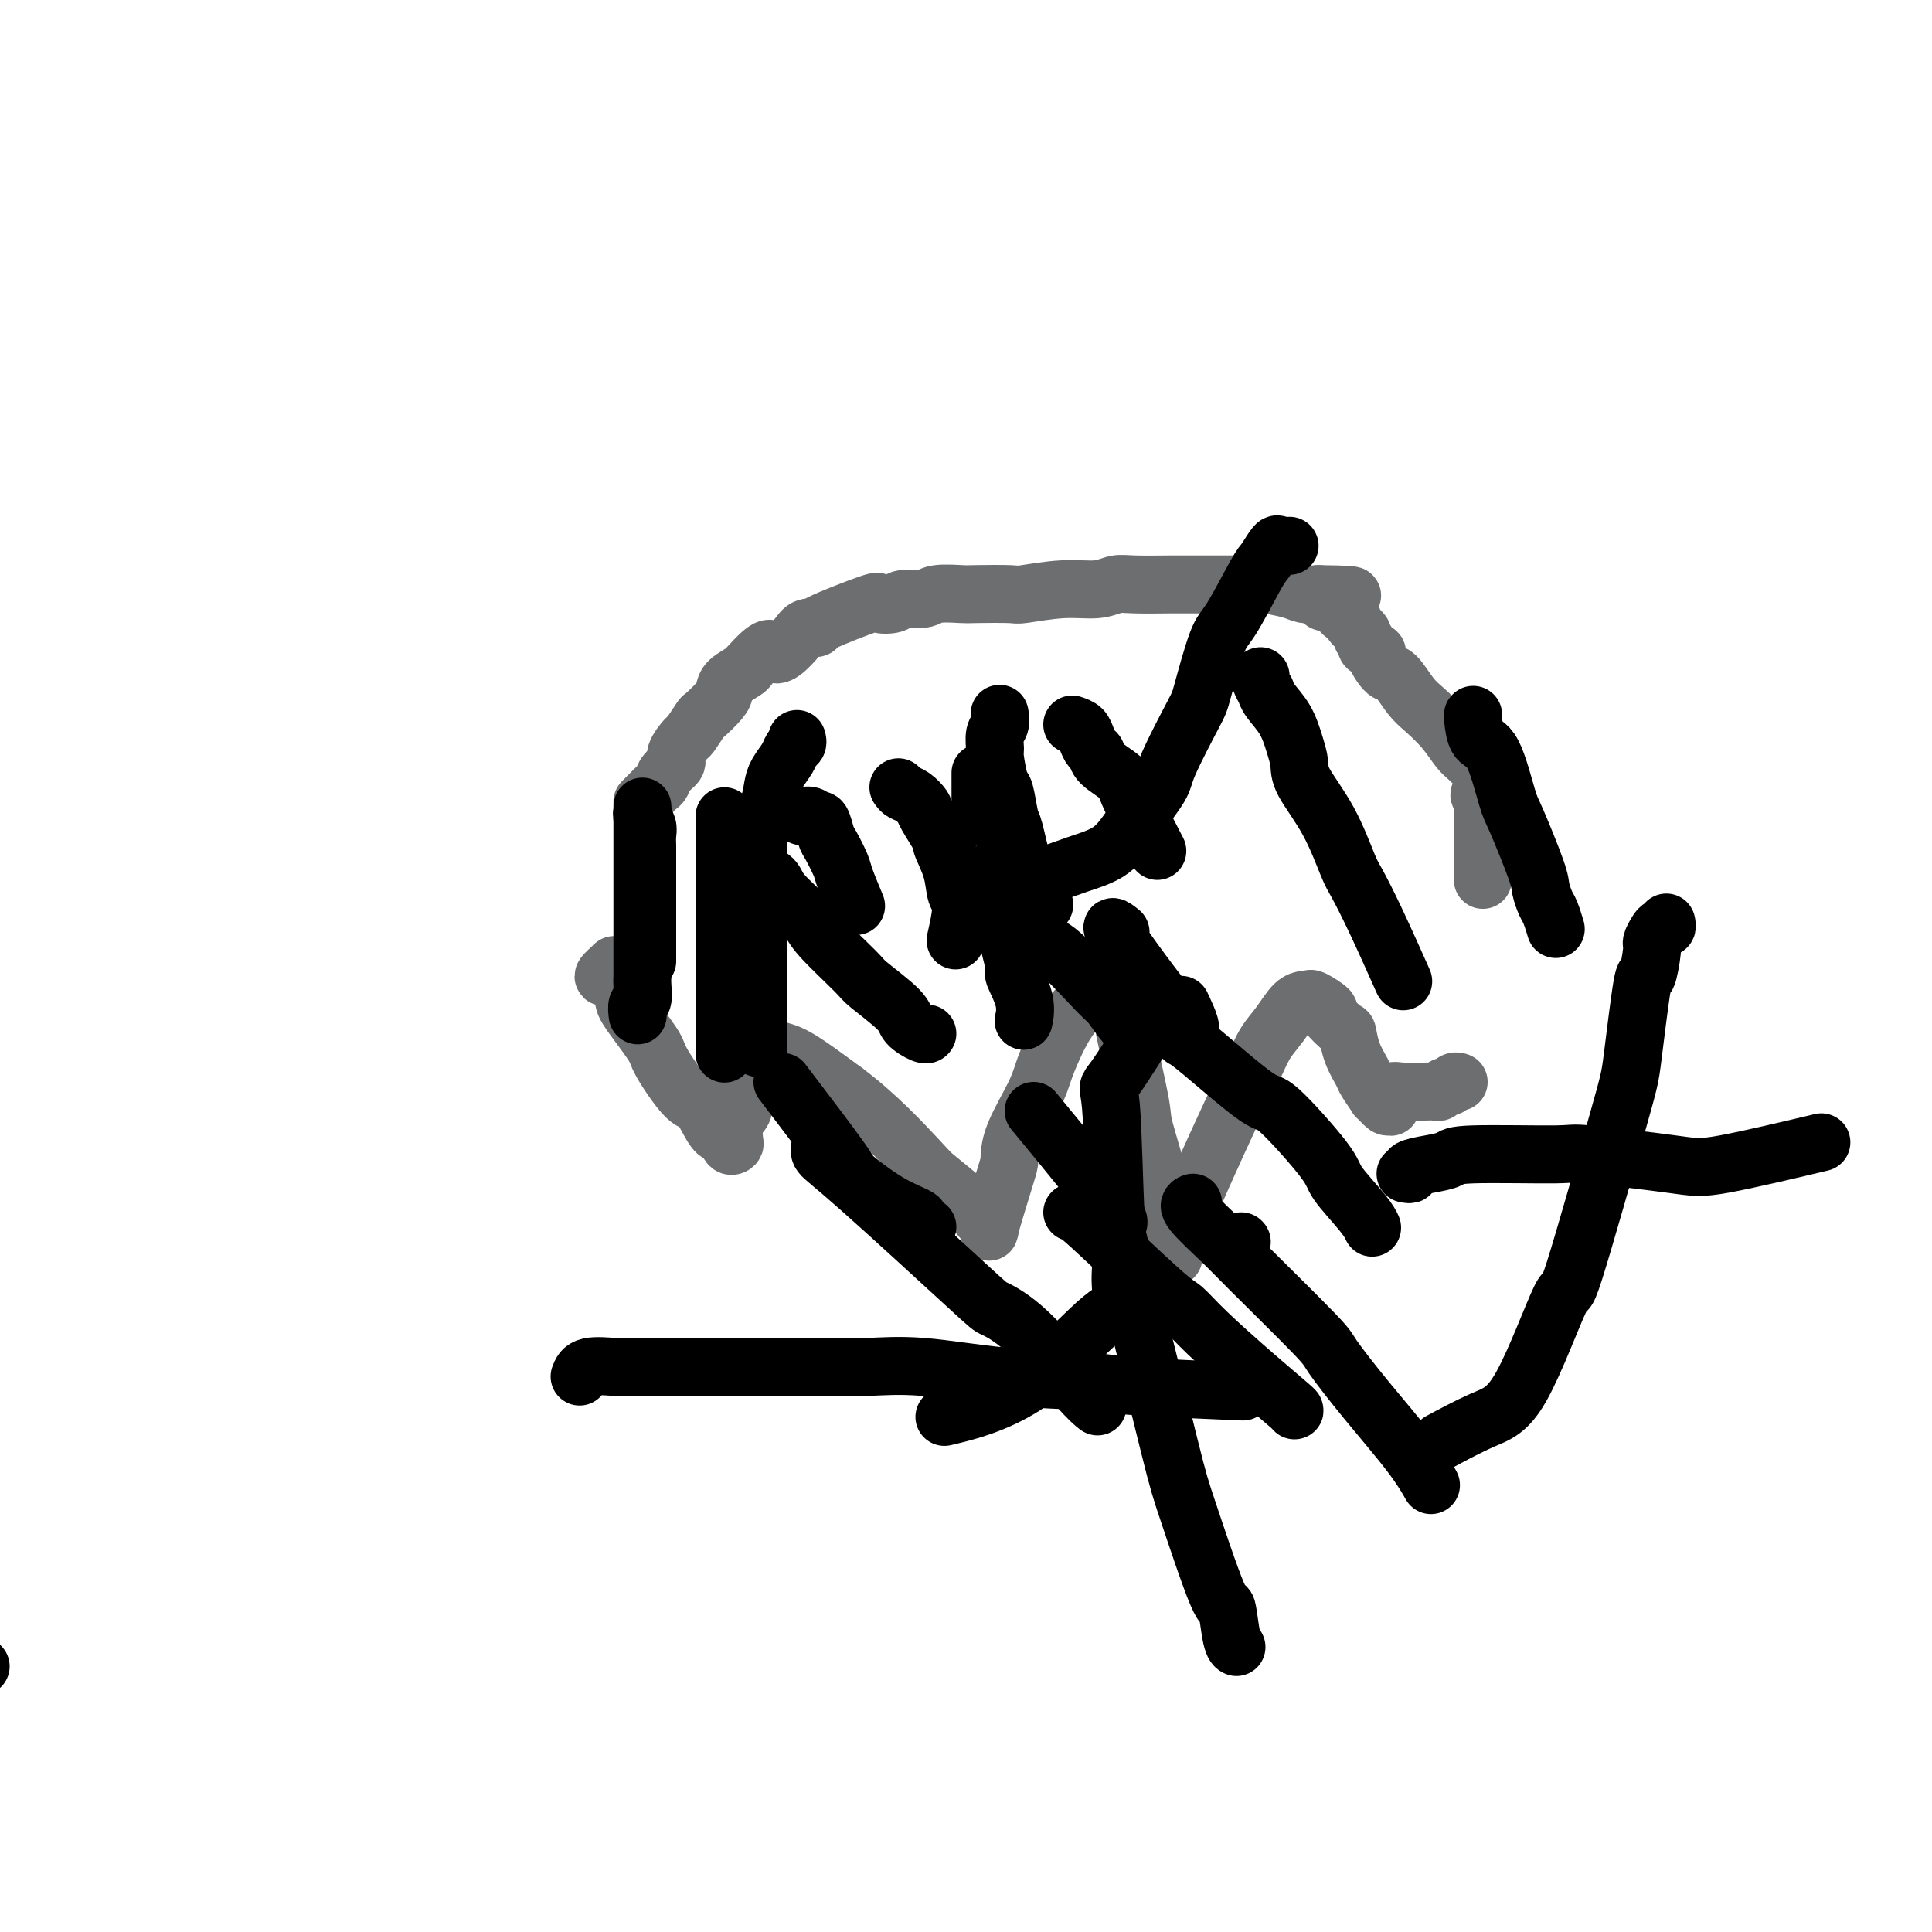 <svg viewBox='0 0 400 400' version='1.1' xmlns='http://www.w3.org/2000/svg' xmlns:xlink='http://www.w3.org/1999/xlink'><g fill='none' stroke='#6D6E70' stroke-width='12' stroke-linecap='round' stroke-linejoin='round'><path d='M128,200c-0.491,0.059 -0.981,0.117 -1,0c-0.019,-0.117 0.434,-0.410 0,0c-0.434,0.410 -1.753,1.522 -2,2c-0.247,0.478 0.579,0.320 1,0c0.421,-0.320 0.438,-0.803 1,0c0.562,0.803 1.670,2.892 2,4c0.330,1.108 -0.117,1.234 1,3c1.117,1.766 3.797,5.171 5,7c1.203,1.829 0.928,2.082 2,4c1.072,1.918 3.491,5.502 5,7c1.509,1.498 2.107,0.909 3,2c0.893,1.091 2.082,3.860 3,5c0.918,1.140 1.566,0.650 2,1c0.434,0.350 0.655,1.541 1,2c0.345,0.459 0.814,0.186 1,0c0.186,-0.186 0.087,-0.284 0,-1c-0.087,-0.716 -0.163,-2.049 0,-3c0.163,-0.951 0.566,-1.520 1,-2c0.434,-0.480 0.901,-0.871 1,-2c0.099,-1.129 -0.170,-2.996 0,-5c0.170,-2.004 0.779,-4.144 1,-5c0.221,-0.856 0.055,-0.428 0,-1c-0.055,-0.572 0.001,-2.142 0,-3c-0.001,-0.858 -0.060,-1.002 0,-1c0.060,0.002 0.237,0.150 0,0c-0.237,-0.150 -0.888,-0.597 0,0c0.888,0.597 3.316,2.238 5,3c1.684,0.762 2.624,0.646 5,2c2.376,1.354 6.188,4.177 10,7'/><path d='M175,226c6.334,4.699 12.169,10.947 15,14c2.831,3.053 2.658,2.910 4,4c1.342,1.090 4.199,3.412 6,5c1.801,1.588 2.545,2.444 3,3c0.455,0.556 0.619,0.814 1,1c0.381,0.186 0.978,0.301 1,1c0.022,0.699 -0.531,1.983 0,0c0.531,-1.983 2.145,-7.233 3,-10c0.855,-2.767 0.952,-3.052 1,-4c0.048,-0.948 0.047,-2.559 1,-5c0.953,-2.441 2.858,-5.712 4,-8c1.142,-2.288 1.520,-3.592 2,-5c0.480,-1.408 1.063,-2.918 2,-5c0.937,-2.082 2.227,-4.734 4,-7c1.773,-2.266 4.029,-4.146 5,-5c0.971,-0.854 0.656,-0.682 1,-1c0.344,-0.318 1.347,-1.127 2,-2c0.653,-0.873 0.957,-1.810 1,-2c0.043,-0.190 -0.174,0.367 0,2c0.174,1.633 0.738,4.343 1,6c0.262,1.657 0.222,2.261 1,6c0.778,3.739 2.373,10.612 3,14c0.627,3.388 0.284,3.289 1,6c0.716,2.711 2.491,8.232 3,11c0.509,2.768 -0.248,2.784 0,4c0.248,1.216 1.499,3.633 2,5c0.501,1.367 0.250,1.683 0,2'/><path d='M242,256c1.870,8.357 0.544,2.250 0,0c-0.544,-2.250 -0.305,-0.643 0,0c0.305,0.643 0.677,0.323 1,0c0.323,-0.323 0.597,-0.647 1,-1c0.403,-0.353 0.936,-0.734 1,-1c0.064,-0.266 -0.342,-0.419 2,-6c2.342,-5.581 7.432,-16.592 10,-22c2.568,-5.408 2.615,-5.214 3,-6c0.385,-0.786 1.107,-2.550 2,-4c0.893,-1.450 1.956,-2.584 3,-4c1.044,-1.416 2.070,-3.113 3,-4c0.930,-0.887 1.764,-0.962 2,-1c0.236,-0.038 -0.125,-0.037 0,0c0.125,0.037 0.738,0.112 1,0c0.262,-0.112 0.175,-0.411 1,0c0.825,0.411 2.563,1.533 3,2c0.437,0.467 -0.426,0.279 0,1c0.426,0.721 2.140,2.351 3,3c0.860,0.649 0.865,0.315 1,1c0.135,0.685 0.398,2.388 1,4c0.602,1.612 1.542,3.134 2,4c0.458,0.866 0.435,1.077 1,2c0.565,0.923 1.718,2.557 2,3c0.282,0.443 -0.309,-0.304 0,0c0.309,0.304 1.517,1.658 2,2c0.483,0.342 0.242,-0.329 0,-1'/><path d='M287,228c1.864,2.697 0.523,-0.062 0,-1c-0.523,-0.938 -0.228,-0.055 0,0c0.228,0.055 0.390,-0.717 1,-1c0.610,-0.283 1.668,-0.076 2,0c0.332,0.076 -0.063,0.020 0,0c0.063,-0.020 0.584,-0.006 1,0c0.416,0.006 0.727,0.003 1,0c0.273,-0.003 0.507,-0.005 1,0c0.493,0.005 1.245,0.016 2,0c0.755,-0.016 1.511,-0.061 2,0c0.489,0.061 0.709,0.226 1,0c0.291,-0.226 0.653,-0.845 1,-1c0.347,-0.155 0.681,0.154 1,0c0.319,-0.154 0.624,-0.772 1,-1c0.376,-0.228 0.822,-0.065 1,0c0.178,0.065 0.089,0.033 0,0'/><path d='M133,166c0.333,-0.335 0.665,-0.670 1,-1c0.335,-0.330 0.672,-0.655 1,-1c0.328,-0.345 0.646,-0.710 1,-1c0.354,-0.290 0.743,-0.506 1,-1c0.257,-0.494 0.382,-1.268 1,-2c0.618,-0.732 1.728,-1.423 2,-2c0.272,-0.577 -0.294,-1.042 0,-2c0.294,-0.958 1.448,-2.410 2,-3c0.552,-0.590 0.501,-0.318 1,-1c0.499,-0.682 1.546,-2.318 2,-3c0.454,-0.682 0.314,-0.410 1,-1c0.686,-0.590 2.198,-2.042 3,-3c0.802,-0.958 0.895,-1.422 1,-2c0.105,-0.578 0.220,-1.271 1,-2c0.780,-0.729 2.223,-1.494 3,-2c0.777,-0.506 0.889,-0.753 1,-1'/><path d='M155,138c4.457,-5.051 4.601,-3.679 5,-3c0.399,0.679 1.054,0.666 2,0c0.946,-0.666 2.185,-1.983 3,-3c0.815,-1.017 1.207,-1.733 2,-2c0.793,-0.267 1.988,-0.085 2,0c0.012,0.085 -1.159,0.071 1,-1c2.159,-1.071 7.650,-3.200 10,-4c2.350,-0.800 1.561,-0.271 2,0c0.439,0.271 2.107,0.283 3,0c0.893,-0.283 1.011,-0.860 2,-1c0.989,-0.140 2.851,0.158 4,0c1.149,-0.158 1.587,-0.773 3,-1c1.413,-0.227 3.800,-0.065 5,0c1.200,0.065 1.213,0.032 3,0c1.787,-0.032 5.350,-0.065 7,0c1.650,0.065 1.389,0.228 3,0c1.611,-0.228 5.094,-0.846 8,-1c2.906,-0.154 5.235,0.155 7,0c1.765,-0.155 2.967,-0.774 4,-1c1.033,-0.226 1.898,-0.061 4,0c2.102,0.061 5.443,0.016 7,0c1.557,-0.016 1.331,-0.005 3,0c1.669,0.005 5.234,0.004 7,0c1.766,-0.004 1.732,-0.011 3,0c1.268,0.011 3.837,0.042 5,0c1.163,-0.042 0.920,-0.156 2,0c1.080,0.156 3.483,0.580 5,1c1.517,0.420 2.148,0.834 3,1c0.852,0.166 1.926,0.083 3,0'/><path d='M273,123c12.628,0.158 4.698,0.553 2,1c-2.698,0.447 -0.165,0.945 1,1c1.165,0.055 0.961,-0.332 1,0c0.039,0.332 0.321,1.384 1,2c0.679,0.616 1.756,0.795 2,1c0.244,0.205 -0.343,0.436 0,1c0.343,0.564 1.617,1.461 2,2c0.383,0.539 -0.123,0.720 0,1c0.123,0.280 0.876,0.661 1,1c0.124,0.339 -0.382,0.637 0,1c0.382,0.363 1.653,0.790 2,1c0.347,0.210 -0.228,0.204 0,1c0.228,0.796 1.261,2.393 2,3c0.739,0.607 1.185,0.225 2,1c0.815,0.775 2.000,2.707 3,4c1.000,1.293 1.816,1.946 3,3c1.184,1.054 2.738,2.507 4,4c1.262,1.493 2.233,3.025 3,4c0.767,0.975 1.330,1.392 2,2c0.670,0.608 1.448,1.407 2,2c0.552,0.593 0.880,0.981 1,1c0.120,0.019 0.032,-0.332 0,0c-0.032,0.332 -0.009,1.347 0,2c0.009,0.653 0.002,0.945 0,1c-0.002,0.055 -0.001,-0.127 0,0c0.001,0.127 0.000,0.564 0,1'/><path d='M307,164c5.260,6.520 1.409,2.322 0,1c-1.409,-1.322 -0.378,0.234 0,1c0.378,0.766 0.101,0.743 0,1c-0.101,0.257 -0.027,0.794 0,1c0.027,0.206 0.007,0.082 0,1c-0.007,0.918 -0.002,2.878 0,4c0.002,1.122 0.001,1.404 0,2c-0.001,0.596 -0.000,1.505 0,2c0.000,0.495 0.000,0.576 0,1c-0.000,0.424 -0.000,1.191 0,2c0.000,0.809 0.000,1.660 0,2c-0.000,0.340 -0.000,0.170 0,0'/></g>
<g fill='none' stroke='#000000' stroke-width='12' stroke-linecap='round' stroke-linejoin='round'><path d='M165,153c0.097,0.350 0.195,0.701 0,1c-0.195,0.299 -0.681,0.547 -1,1c-0.319,0.453 -0.471,1.110 -1,2c-0.529,0.890 -1.434,2.014 -2,3c-0.566,0.986 -0.793,1.834 -1,3c-0.207,1.166 -0.395,2.649 -1,4c-0.605,1.351 -1.626,2.568 -2,3c-0.374,0.432 -0.100,0.079 0,1c0.100,0.921 0.027,3.117 0,4c-0.027,0.883 -0.007,0.453 0,2c0.007,1.547 0.002,5.072 0,7c-0.002,1.928 -0.001,2.258 0,4c0.001,1.742 0.000,4.894 0,7c-0.000,2.106 -0.000,3.165 0,4c0.000,0.835 0.000,1.446 0,3c-0.000,1.554 -0.000,4.051 0,6c0.000,1.949 0.000,3.349 0,4c-0.000,0.651 -0.000,0.553 0,1c0.000,0.447 0.000,1.439 0,2c-0.000,0.561 -0.000,0.689 0,1c0.000,0.311 0.000,0.803 0,1c-0.000,0.197 -0.000,0.098 0,0'/><path d='M150,169c0.000,0.449 0.000,0.898 0,1c0.000,0.102 0.000,-0.142 0,0c0.000,0.142 0.000,0.672 0,1c0.000,0.328 0.000,0.455 0,1c-0.000,0.545 0.000,1.509 0,2c0.000,0.491 0.000,0.510 0,1c0.000,0.490 0.000,1.453 0,2c0.000,0.547 0.000,0.678 0,1c0.000,0.322 -0.000,0.833 0,2c0.000,1.167 0.000,2.989 0,4c0.000,1.011 0.000,1.211 0,2c0.000,0.789 0.000,2.166 0,4c0.000,1.834 0.000,4.125 0,5c0.000,0.875 -0.000,0.335 0,1c0.000,0.665 0.000,2.537 0,4c0.000,1.463 0.000,2.519 0,3c0.000,0.481 0.000,0.389 0,1c0.000,0.611 0.000,1.927 0,3c0.000,1.073 0.000,1.905 0,3c0.000,1.095 0.000,2.455 0,3c0.000,0.545 0.000,0.276 0,1c0.000,0.724 0.000,2.442 0,3c0.000,0.558 0.000,-0.042 0,0c0.000,0.042 0.000,0.726 0,1c0.000,0.274 0.000,0.137 0,0'/><path d='M133,170c0.000,-0.211 0.000,-0.423 0,0c-0.000,0.423 -0.000,1.479 0,2c0.000,0.521 0.000,0.505 0,1c-0.000,0.495 -0.000,1.501 0,2c0.000,0.499 0.000,0.492 0,1c-0.000,0.508 -0.000,1.531 0,2c0.000,0.469 0.000,0.384 0,1c-0.000,0.616 -0.000,1.933 0,3c0.000,1.067 0.000,1.885 0,3c-0.000,1.115 -0.000,2.529 0,4c0.000,1.471 0.000,2.999 0,4c-0.000,1.001 -0.000,1.474 0,2c0.000,0.526 0.001,1.104 0,2c-0.001,0.896 -0.004,2.108 0,3c0.004,0.892 0.015,1.462 0,2c-0.015,0.538 -0.057,1.045 0,2c0.057,0.955 0.211,2.359 0,3c-0.211,0.641 -0.788,0.519 -1,1c-0.212,0.481 -0.061,1.566 0,2c0.061,0.434 0.030,0.217 0,0'/><path d='M133,167c0.030,0.358 0.061,0.716 0,1c-0.061,0.284 -0.212,0.494 0,1c0.212,0.506 0.789,1.310 1,2c0.211,0.690 0.057,1.267 0,2c-0.057,0.733 -0.015,1.621 0,2c0.015,0.379 0.004,0.249 0,1c-0.004,0.751 -0.001,2.383 0,4c0.001,1.617 0.000,3.218 0,4c-0.000,0.782 -0.000,0.744 0,2c0.000,1.256 0.000,3.804 0,5c-0.000,1.196 -0.000,1.039 0,2c0.000,0.961 0.000,3.041 0,4c-0.000,0.959 -0.000,0.797 0,1c0.000,0.203 0.000,0.772 0,1c-0.000,0.228 -0.000,0.114 0,0'/><path d='M203,160c-0.001,0.223 -0.001,0.445 0,1c0.001,0.555 0.004,1.442 0,2c-0.004,0.558 -0.013,0.787 0,2c0.013,1.213 0.049,3.411 0,4c-0.049,0.589 -0.183,-0.431 0,1c0.183,1.431 0.684,5.313 1,7c0.316,1.687 0.447,1.180 1,3c0.553,1.820 1.529,5.967 2,8c0.471,2.033 0.438,1.953 1,4c0.562,2.047 1.720,6.220 2,8c0.280,1.780 -0.317,1.168 0,2c0.317,0.832 1.547,3.109 2,5c0.453,1.891 0.129,3.398 0,4c-0.129,0.602 -0.065,0.301 0,0'/><path d='M186,163c0.256,0.365 0.511,0.729 1,1c0.489,0.271 1.211,0.447 2,1c0.789,0.553 1.644,1.483 2,2c0.356,0.517 0.213,0.621 1,2c0.787,1.379 2.503,4.031 3,5c0.497,0.969 -0.224,0.254 0,1c0.224,0.746 1.394,2.954 2,5c0.606,2.046 0.647,3.930 1,5c0.353,1.070 1.018,1.327 1,3c-0.018,1.673 -0.719,4.764 -1,6c-0.281,1.236 -0.140,0.618 0,0'/><path d='M166,169c0.755,-0.135 1.511,-0.271 2,0c0.489,0.271 0.713,0.947 1,1c0.287,0.053 0.639,-0.519 1,0c0.361,0.519 0.731,2.130 1,3c0.269,0.870 0.437,1.001 1,2c0.563,0.999 1.522,2.866 2,4c0.478,1.134 0.475,1.536 1,3c0.525,1.464 1.579,3.990 2,5c0.421,1.010 0.211,0.505 0,0'/><path d='M207,148c-0.031,-0.189 -0.062,-0.377 0,0c0.062,0.377 0.216,1.321 0,2c-0.216,0.679 -0.801,1.095 -1,2c-0.199,0.905 -0.012,2.299 0,3c0.012,0.701 -0.152,0.710 0,2c0.152,1.290 0.621,3.861 1,5c0.379,1.139 0.667,0.846 1,2c0.333,1.154 0.709,3.756 1,5c0.291,1.244 0.495,1.129 1,3c0.505,1.871 1.311,5.728 2,8c0.689,2.272 1.263,2.958 2,4c0.737,1.042 1.639,2.441 2,3c0.361,0.559 0.180,0.280 0,0'/><path d='M222,150c0.754,0.252 1.508,0.503 2,1c0.492,0.497 0.720,1.239 1,2c0.280,0.761 0.610,1.540 1,2c0.390,0.460 0.841,0.601 1,1c0.159,0.399 0.026,1.054 1,2c0.974,0.946 3.055,2.181 4,3c0.945,0.819 0.754,1.220 2,4c1.246,2.780 3.927,7.937 5,10c1.073,2.063 0.536,1.031 0,0'/><path d='M261,140c-0.116,0.186 -0.232,0.372 0,1c0.232,0.628 0.811,1.697 1,2c0.189,0.303 -0.012,-0.159 0,0c0.012,0.159 0.238,0.938 1,2c0.762,1.062 2.062,2.408 3,4c0.938,1.592 1.515,3.431 2,5c0.485,1.569 0.877,2.868 1,4c0.123,1.132 -0.024,2.098 1,4c1.024,1.902 3.217,4.739 5,8c1.783,3.261 3.154,6.946 4,9c0.846,2.054 1.165,2.478 2,4c0.835,1.522 2.186,4.140 4,8c1.814,3.860 4.090,8.960 5,11c0.910,2.040 0.455,1.020 0,0'/><path d='M305,148c-0.044,-0.007 -0.089,-0.014 0,1c0.089,1.014 0.311,3.048 1,4c0.689,0.952 1.844,0.820 3,3c1.156,2.180 2.313,6.671 3,9c0.687,2.329 0.905,2.495 2,5c1.095,2.505 3.068,7.348 4,10c0.932,2.652 0.824,3.114 1,4c0.176,0.886 0.635,2.196 1,3c0.365,0.804 0.637,1.101 1,2c0.363,0.899 0.818,2.400 1,3c0.182,0.600 0.091,0.300 0,0'/><path d='M267,113c-0.786,0.085 -1.572,0.170 -2,0c-0.428,-0.170 -0.498,-0.594 -1,0c-0.502,0.594 -1.438,2.204 -2,3c-0.562,0.796 -0.752,0.776 -2,3c-1.248,2.224 -3.554,6.693 -5,9c-1.446,2.307 -2.033,2.452 -3,5c-0.967,2.548 -2.313,7.499 -3,10c-0.687,2.501 -0.716,2.553 -2,5c-1.284,2.447 -3.825,7.288 -5,10c-1.175,2.712 -0.984,3.295 -2,5c-1.016,1.705 -3.237,4.531 -5,7c-1.763,2.469 -3.066,4.582 -5,6c-1.934,1.418 -4.498,2.143 -7,3c-2.502,0.857 -4.943,1.846 -9,3c-4.057,1.154 -9.731,2.473 -12,3c-2.269,0.527 -1.135,0.264 0,0'/><path d='M152,172c1.126,1.819 2.253,3.639 3,5c0.747,1.361 1.115,2.264 2,3c0.885,0.736 2.286,1.304 3,2c0.714,0.696 0.739,1.521 2,3c1.261,1.479 3.757,3.614 5,5c1.243,1.386 1.234,2.023 3,4c1.766,1.977 5.307,5.294 7,7c1.693,1.706 1.540,1.802 3,3c1.460,1.198 4.535,3.498 6,5c1.465,1.502 1.321,2.207 2,3c0.679,0.793 2.183,1.675 3,2c0.817,0.325 0.948,0.093 1,0c0.052,-0.093 0.026,-0.046 0,0'/><path d='M232,193c-1.470,-1.167 -2.940,-2.333 0,2c2.940,4.333 10.292,14.167 13,17c2.708,2.833 0.774,-1.333 0,-3c-0.774,-1.667 -0.387,-0.833 0,0'/><path d='M245,215c0.527,0.266 1.055,0.533 4,3c2.945,2.467 8.309,7.136 11,9c2.691,1.864 2.711,0.924 5,3c2.289,2.076 6.848,7.170 9,10c2.152,2.830 1.896,3.398 3,5c1.104,1.602 3.566,4.239 5,6c1.434,1.761 1.838,2.646 2,3c0.162,0.354 0.081,0.177 0,0'/><path d='M209,190c1.526,0.506 3.051,1.011 4,2c0.949,0.989 1.321,2.460 2,3c0.679,0.540 1.664,0.147 4,2c2.336,1.853 6.023,5.950 8,8c1.977,2.050 2.242,2.052 3,3c0.758,0.948 2.007,2.842 3,4c0.993,1.158 1.729,1.581 2,2c0.271,0.419 0.077,0.834 0,1c-0.077,0.166 -0.039,0.083 0,0'/><path d='M162,224c4.895,6.438 9.791,12.877 12,16c2.209,3.123 1.733,2.932 3,4c1.267,1.068 4.277,3.397 7,5c2.723,1.603 5.161,2.482 6,3c0.839,0.518 0.081,0.675 0,1c-0.081,0.325 0.517,0.818 1,1c0.483,0.182 0.852,0.052 1,0c0.148,-0.052 0.074,-0.026 0,0'/><path d='M257,257c0.000,0.000 0.100,0.100 0.1,0.1'/><path d='M247,249c-0.597,0.249 -1.195,0.499 0,2c1.195,1.501 4.181,4.255 6,6c1.819,1.745 2.471,2.481 6,6c3.529,3.519 9.934,9.819 13,13c3.066,3.181 2.794,3.242 4,5c1.206,1.758 3.890,5.214 7,9c3.110,3.786 6.645,7.904 9,11c2.355,3.096 3.530,5.170 4,6c0.470,0.830 0.235,0.415 0,0'/><path d='M222,251c0.234,-0.107 0.468,-0.215 4,3c3.532,3.215 10.362,9.751 14,13c3.638,3.249 4.085,3.210 5,4c0.915,0.790 2.298,2.408 5,5c2.702,2.592 6.724,6.159 10,9c3.276,2.841 5.805,4.957 7,6c1.195,1.043 1.056,1.012 1,1c-0.056,-0.012 -0.028,-0.006 0,0'/><path d='M170,237c-0.277,0.624 -0.554,1.248 0,2c0.554,0.752 1.940,1.633 8,7c6.060,5.367 16.794,15.221 22,20c5.206,4.779 4.884,4.482 6,5c1.116,0.518 3.670,1.850 7,5c3.330,3.150 7.435,8.117 10,11c2.565,2.883 3.590,3.681 4,4c0.410,0.319 0.205,0.160 0,0'/><path d='M345,191c0.092,0.438 0.183,0.876 0,1c-0.183,0.124 -0.641,-0.065 -1,0c-0.359,0.065 -0.620,0.386 -1,1c-0.380,0.614 -0.879,1.523 -1,2c-0.121,0.477 0.137,0.523 0,2c-0.137,1.477 -0.668,4.384 -1,5c-0.332,0.616 -0.464,-1.060 -1,2c-0.536,3.060 -1.474,10.858 -2,15c-0.526,4.142 -0.639,4.630 -3,13c-2.361,8.370 -6.970,24.622 -9,31c-2.030,6.378 -1.480,2.883 -3,6c-1.520,3.117 -5.108,12.846 -8,18c-2.892,5.154 -5.086,5.734 -8,7c-2.914,1.266 -6.547,3.219 -8,4c-1.453,0.781 -0.727,0.391 0,0'/><path d='M214,230c6.681,8.113 13.361,16.227 16,20c2.639,3.773 1.235,3.207 1,4c-0.235,0.793 0.698,2.945 1,5c0.302,2.055 -0.026,4.012 0,6c0.026,1.988 0.408,4.008 0,5c-0.408,0.992 -1.604,0.957 -5,4c-3.396,3.043 -8.991,9.166 -15,13c-6.009,3.834 -12.431,5.381 -15,6c-2.569,0.619 -1.284,0.309 0,0'/><path d='M120,285c0.316,-0.845 0.632,-1.691 2,-2c1.368,-0.309 3.789,-0.082 5,0c1.211,0.082 1.211,0.020 4,0c2.789,-0.020 8.368,0.001 16,0c7.632,-0.001 17.319,-0.025 23,0c5.681,0.025 7.357,0.101 10,0c2.643,-0.101 6.253,-0.377 11,0c4.747,0.377 10.631,1.408 17,2c6.369,0.592 13.223,0.746 17,1c3.777,0.254 4.479,0.607 10,1c5.521,0.393 15.863,0.827 20,1c4.137,0.173 2.068,0.087 0,0'/><path d='M291,243c0.513,0.089 1.026,0.178 1,0c-0.026,-0.178 -0.590,-0.621 0,-1c0.590,-0.379 2.336,-0.692 4,-1c1.664,-0.308 3.246,-0.612 4,-1c0.754,-0.388 0.680,-0.860 5,-1c4.320,-0.140 13.035,0.053 17,0c3.965,-0.053 3.181,-0.351 7,0c3.819,0.351 12.240,1.352 17,2c4.760,0.648 5.858,0.944 11,0c5.142,-0.944 14.326,-3.127 18,-4c3.674,-0.873 1.837,-0.437 0,0'/><path d='M240,209c0.983,-1.575 1.966,-3.150 0,0c-1.966,3.150 -6.881,11.024 -9,14c-2.119,2.976 -1.441,1.052 -1,6c0.441,4.948 0.647,16.768 1,23c0.353,6.232 0.854,6.876 3,15c2.146,8.124 5.937,23.728 8,32c2.063,8.272 2.399,9.211 4,14c1.601,4.789 4.468,13.427 6,17c1.532,3.573 1.730,2.081 2,3c0.270,0.919 0.611,4.247 1,6c0.389,1.753 0.825,1.929 1,2c0.175,0.071 0.087,0.035 0,0'/><path d='M-4,345c0.000,0.000 0.000,0.000 0,0c0.000,0.000 0.000,0.000 0,0'/></g>
</svg>